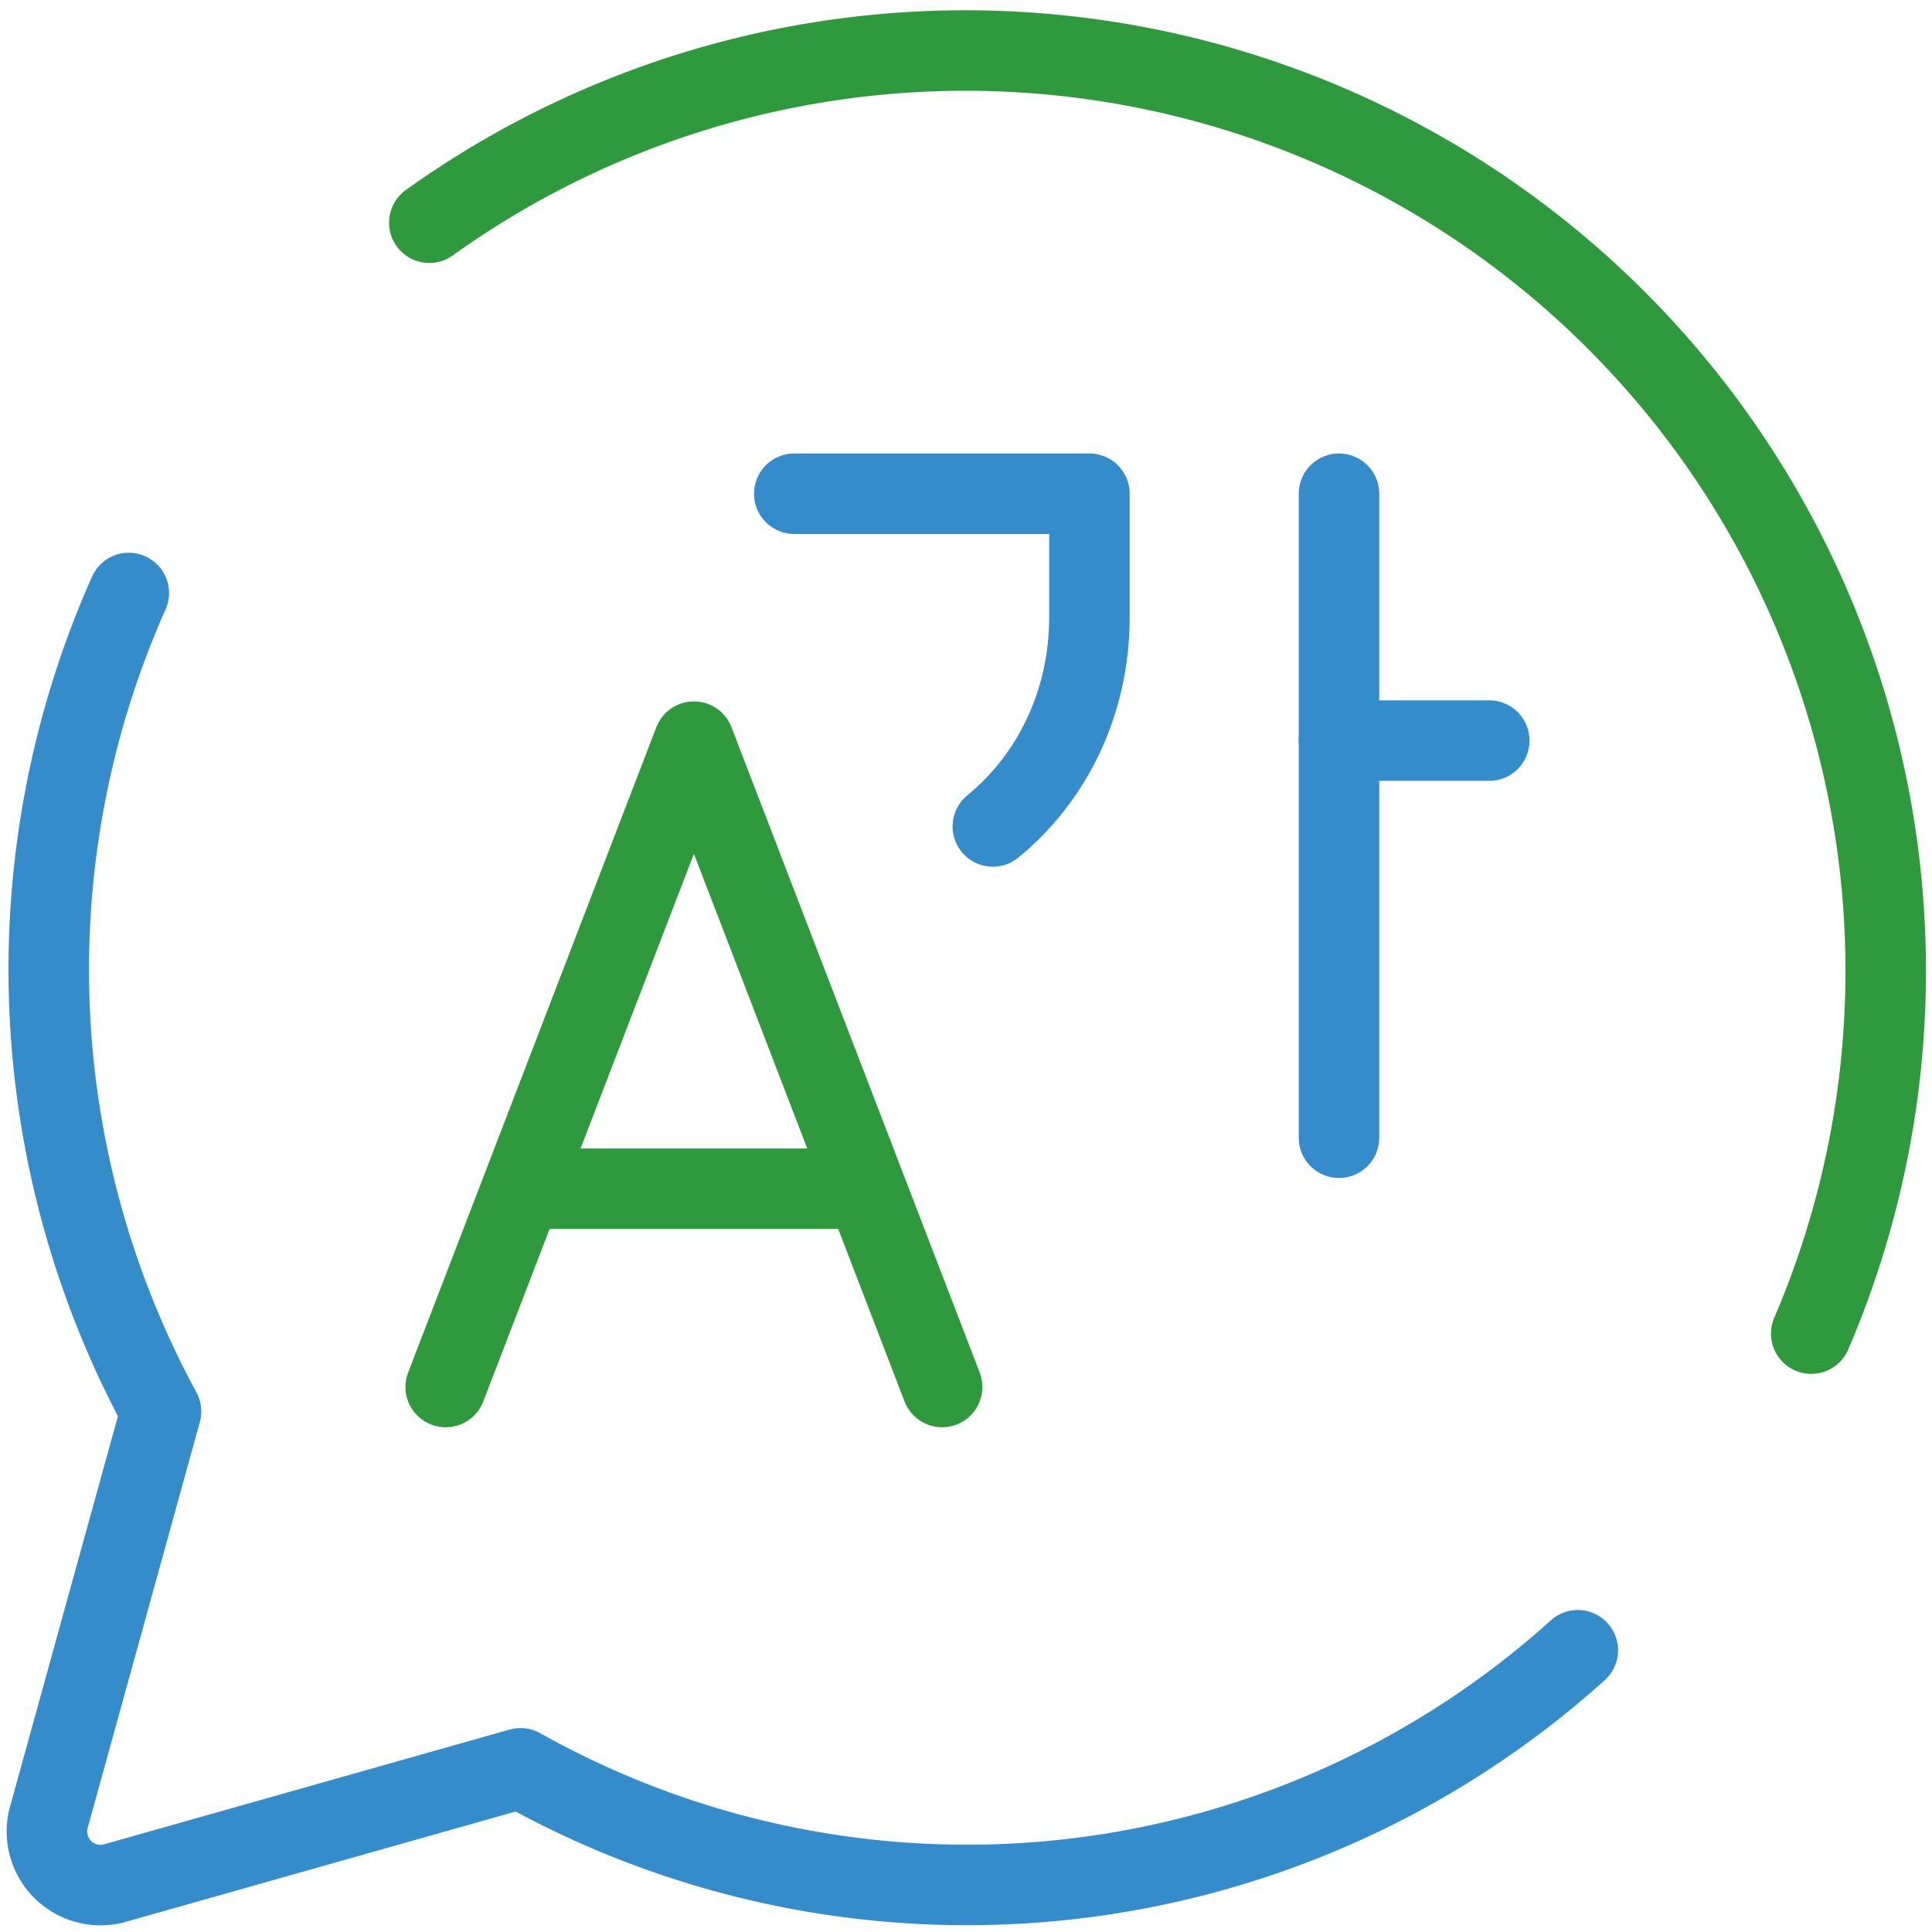 <svg id="prefix__Vrstva_1" data-name="Vrstva 1" xmlns="http://www.w3.org/2000/svg" viewBox="0 0 72 72"><defs><style>.prefix__cls-1,.prefix__cls-2{stroke:#358ccb;fill:none;stroke-linecap:round;stroke-linejoin:round;stroke-width:3px}.prefix__cls-2{stroke:#2f993d}</style></defs><path class="prefix__cls-2" d="M67.5 49.7A34.3 34.3 0 0 0 16 8.3"/><path class="prefix__cls-1" d="M4.8 22.1A34.5 34.5 0 0 0 6 52.6L1.8 67.8a2 2 0 0 0 2.4 2.4l15.2-4.3a34 34 0 0 0 39.4-4.4"/><polyline class="prefix__cls-2" points="16.61 51.69 25.86 27.64 35.11 51.69"/><line class="prefix__cls-2" x1="20.3" y1="44.3" x2="31.4" y2="44.3"/><line class="prefix__cls-1" x1="49.9" y1="18.4" x2="49.9" y2="42.4"/><line class="prefix__cls-1" x1="55.5" y1="27.6" x2="49.9" y2="27.6"/><path class="prefix__cls-1" d="M29.6 18.4h11V23c0 3.2-1.4 6-3.6 7.8"/></svg>